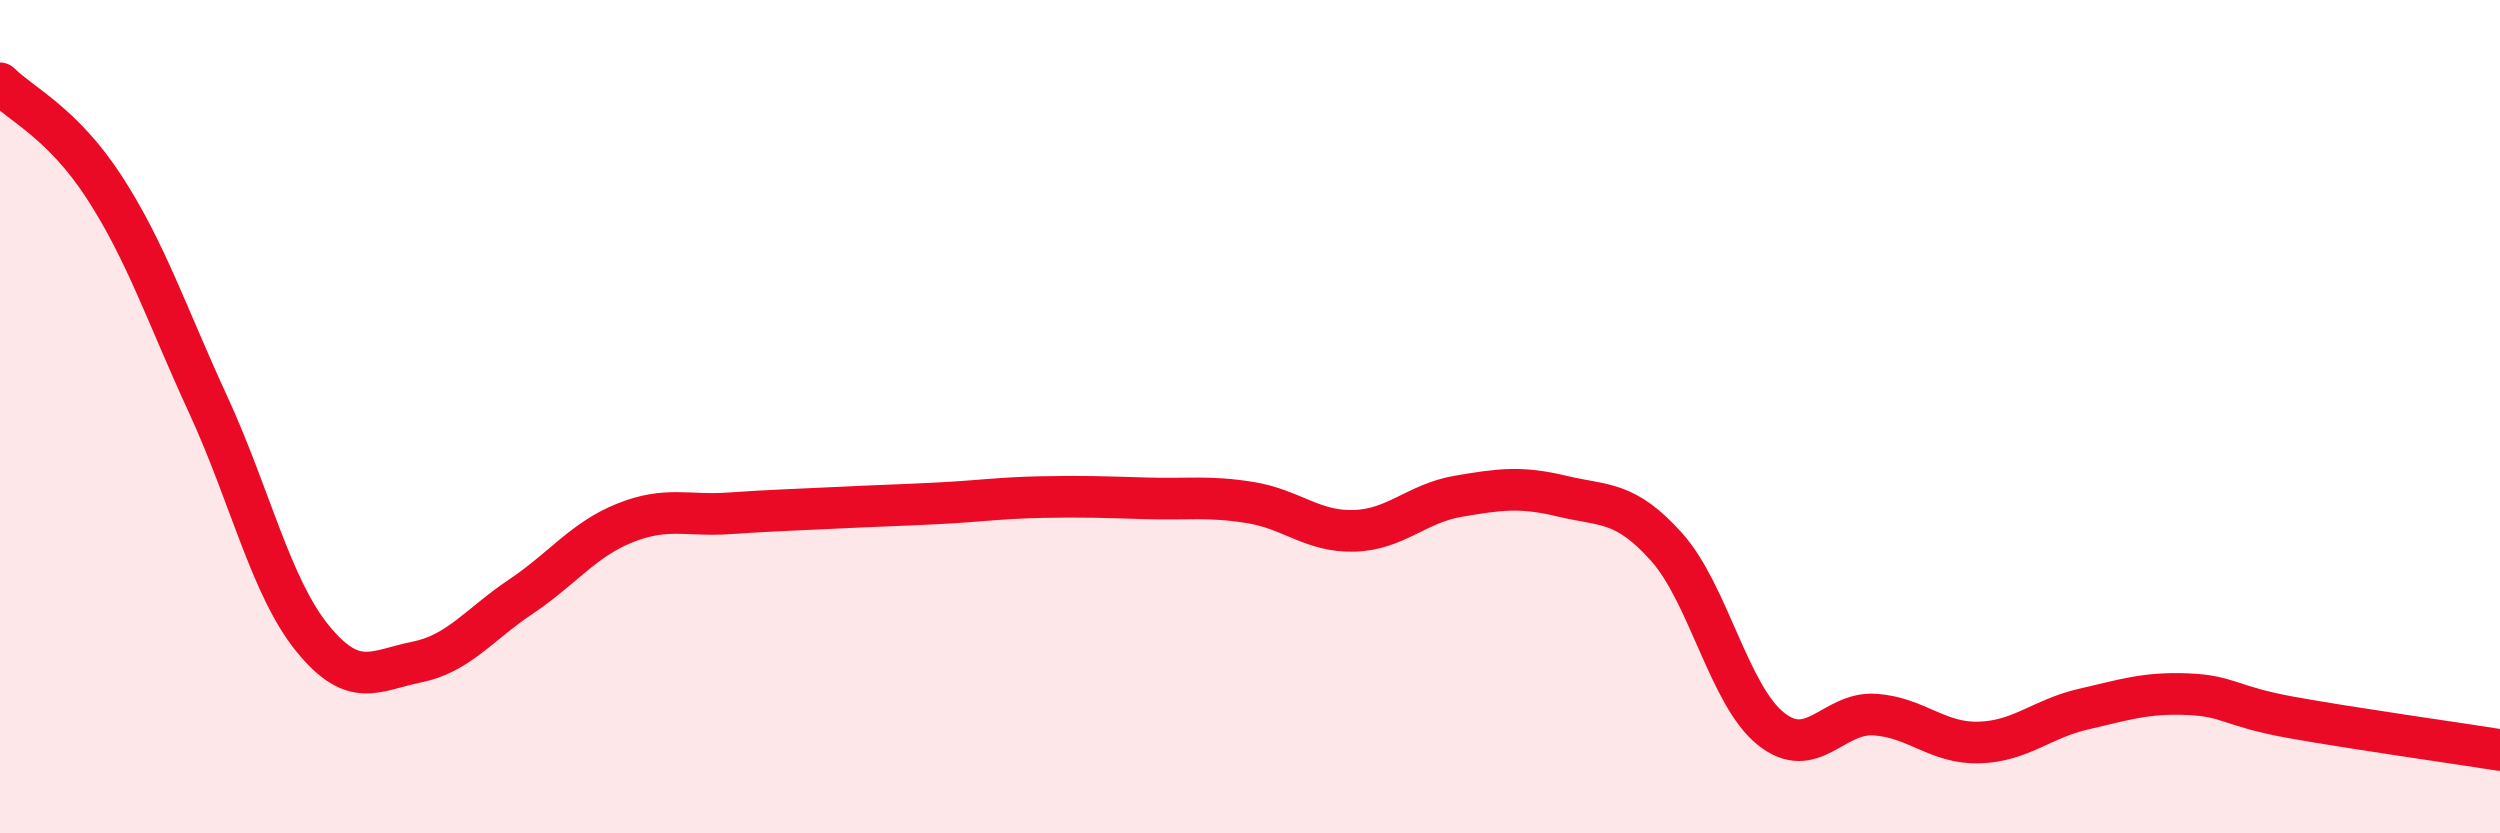 
    <svg width="60" height="20" viewBox="0 0 60 20" xmlns="http://www.w3.org/2000/svg">
      <path
        d="M 0,2 C 0.5,2.5 1.5,2.95 2.5,4.49 C 3.5,6.03 4,7.55 5,9.72 C 6,11.89 6.5,14.09 7.5,15.32 C 8.5,16.55 9,16.09 10,15.89 C 11,15.69 11.5,14.99 12.5,14.32 C 13.5,13.65 14,12.95 15,12.55 C 16,12.15 16.5,12.39 17.5,12.32 C 18.5,12.25 19,12.24 20,12.19 C 21,12.14 21.5,12.13 22.5,12.08 C 23.5,12.03 24,11.95 25,11.93 C 26,11.91 26.5,11.93 27.5,11.96 C 28.5,11.99 29,11.9 30,12.06 C 31,12.22 31.5,12.77 32.5,12.74 C 33.5,12.71 34,12.08 35,11.91 C 36,11.74 36.5,11.67 37.5,11.91 C 38.5,12.15 39,12.01 40,13.13 C 41,14.25 41.5,16.69 42.5,17.49 C 43.5,18.29 44,17.08 45,17.15 C 46,17.22 46.5,17.85 47.5,17.82 C 48.5,17.79 49,17.25 50,17.02 C 51,16.79 51.5,16.62 52.5,16.66 C 53.5,16.7 53.5,16.95 55,17.22 C 56.5,17.49 59,17.84 60,18L60 20L0 20Z"
        fill="#EB0A25"
        opacity="0.1"
        stroke-linecap="round"
        stroke-linejoin="round"
      />
      <path
        d="M 0,2 C 0.5,2.5 1.5,2.95 2.5,4.49 C 3.5,6.03 4,7.55 5,9.72 C 6,11.89 6.5,14.09 7.5,15.32 C 8.5,16.55 9,16.09 10,15.89 C 11,15.69 11.5,14.99 12.5,14.32 C 13.5,13.65 14,12.95 15,12.55 C 16,12.15 16.5,12.39 17.5,12.32 C 18.5,12.25 19,12.24 20,12.19 C 21,12.14 21.5,12.13 22.5,12.08 C 23.5,12.03 24,11.95 25,11.93 C 26,11.91 26.5,11.93 27.5,11.96 C 28.5,11.99 29,11.9 30,12.06 C 31,12.22 31.5,12.77 32.5,12.74 C 33.5,12.71 34,12.08 35,11.91 C 36,11.74 36.5,11.67 37.5,11.91 C 38.5,12.15 39,12.01 40,13.13 C 41,14.25 41.5,16.69 42.5,17.49 C 43.5,18.29 44,17.08 45,17.15 C 46,17.22 46.5,17.85 47.5,17.82 C 48.5,17.79 49,17.25 50,17.02 C 51,16.79 51.5,16.62 52.5,16.66 C 53.5,16.7 53.5,16.95 55,17.22 C 56.5,17.49 59,17.84 60,18"
        stroke="#EB0A25"
        stroke-width="1"
        fill="none"
        stroke-linecap="round"
        stroke-linejoin="round"
      />
    </svg>
  